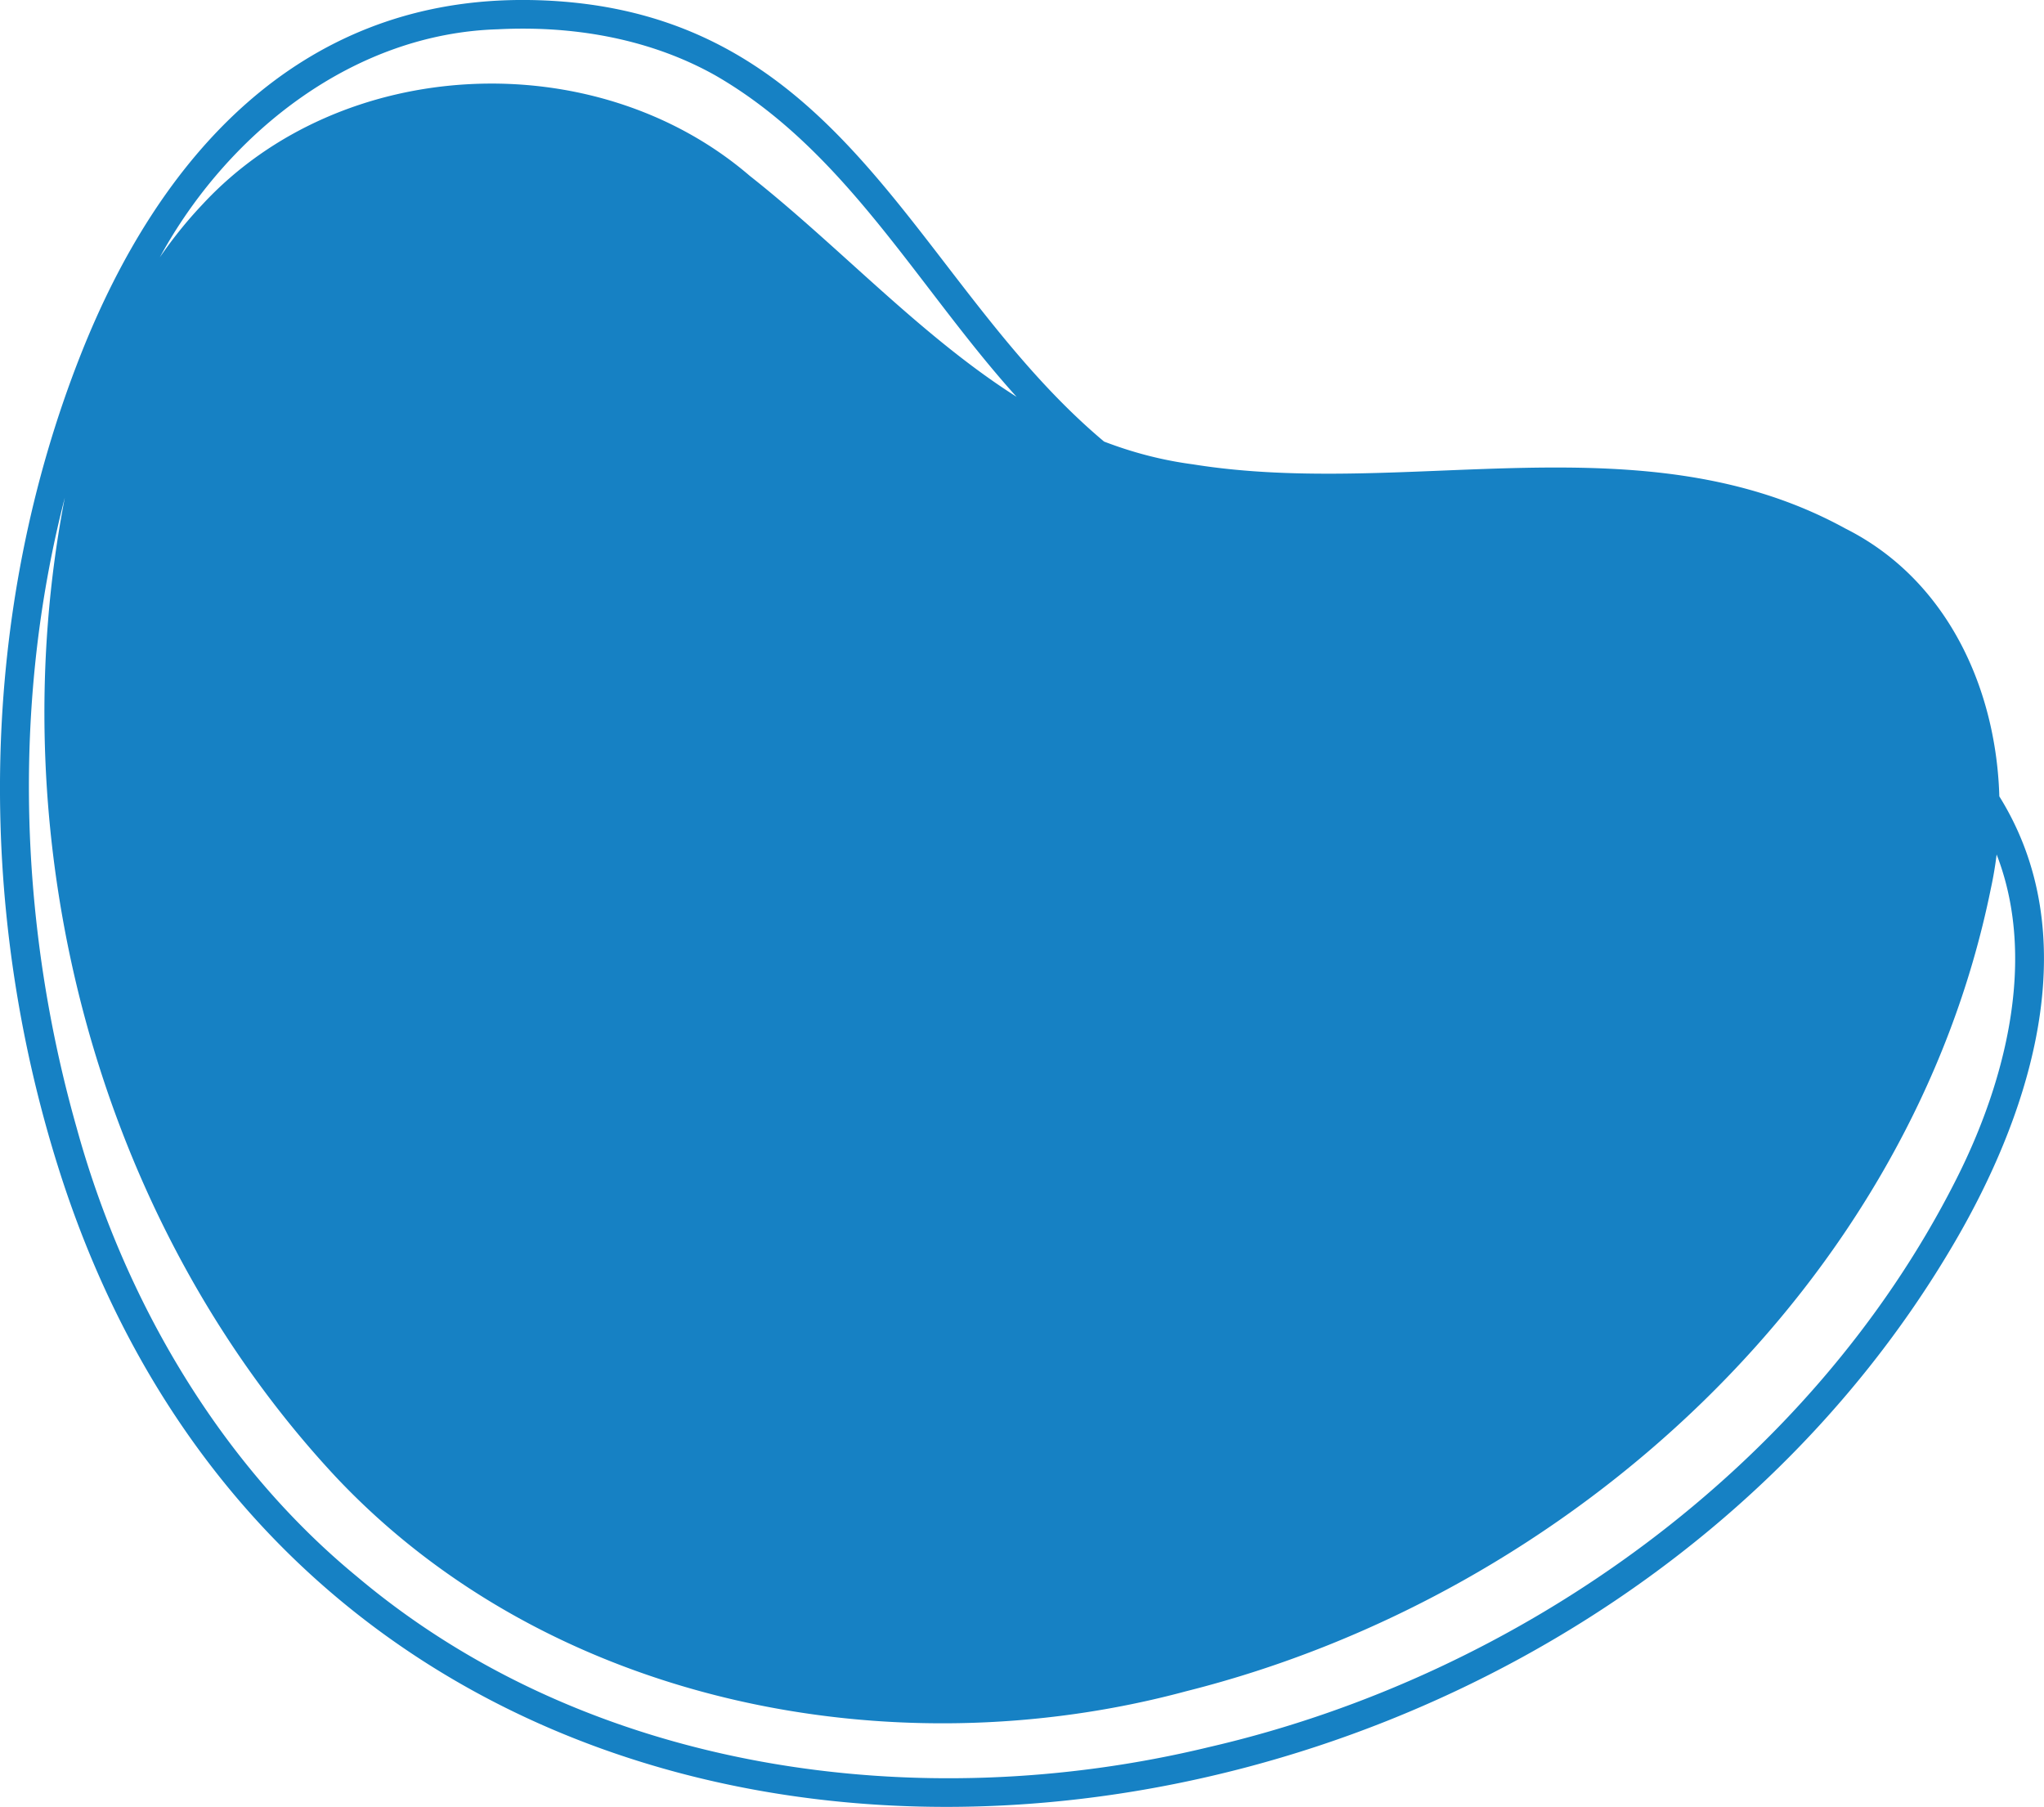 <?xml version="1.0" encoding="UTF-8"?>
<svg xmlns="http://www.w3.org/2000/svg" xmlns:v="https://vecta.io/nano" viewBox="0 0 37.749 33.368" fill="#1681c4">
  <path d="M9.572 0C5.506.036 2.946 2.872 1.495 6.539c-1.877 4.743-1.956 10.157-.41 15.047 5.184 16.396 27.314 14.576 35.026 1.334 1.334-2.291 2.239-5.141 1.159-7.562-1.212-2.717-4.433-3.884-7.379-4.343s-6.1-.548-8.591-2.182C17.128 6.098 16.154.497 10.406.03A9.29 9.29 0 0 0 9.572 0zm.138.529c1.215.007 2.438.266 3.502.864 2.941 1.694 4.264 5.075 6.851 7.173 2.513 2.203 6.01 2.46 9.149 2.886 2.611.366 5.517 1.097 7.142 3.353 1.468 2.101.841 4.88-.241 7.003-2.672 5.27-8.007 9.122-13.782 10.455-5.35 1.296-11.448.472-15.742-3.151-2.515-2.068-4.297-5.097-5.174-8.287-1.512-5.324-1.14-11.318 1.6-16.188C4.276 2.406 6.555.62 9.191.541A8.92 8.92 0 0 1 9.71.529zM1.213 9.108c-1.259 6.368.537 13.39 4.986 18.163 3.946 4.194 10.267 5.429 15.712 3.96 7.097-1.781 13.377-7.526 14.856-14.82.543-2.485-.281-5.442-2.683-6.649-3.733-2.051-8.062-.546-12.052-1.187-3.43-.452-5.639-3.322-8.187-5.329-2.852-2.451-7.545-2.24-10.109.533-1.378 1.457-2.125 3.392-2.523 5.33z"></path>
</svg>
